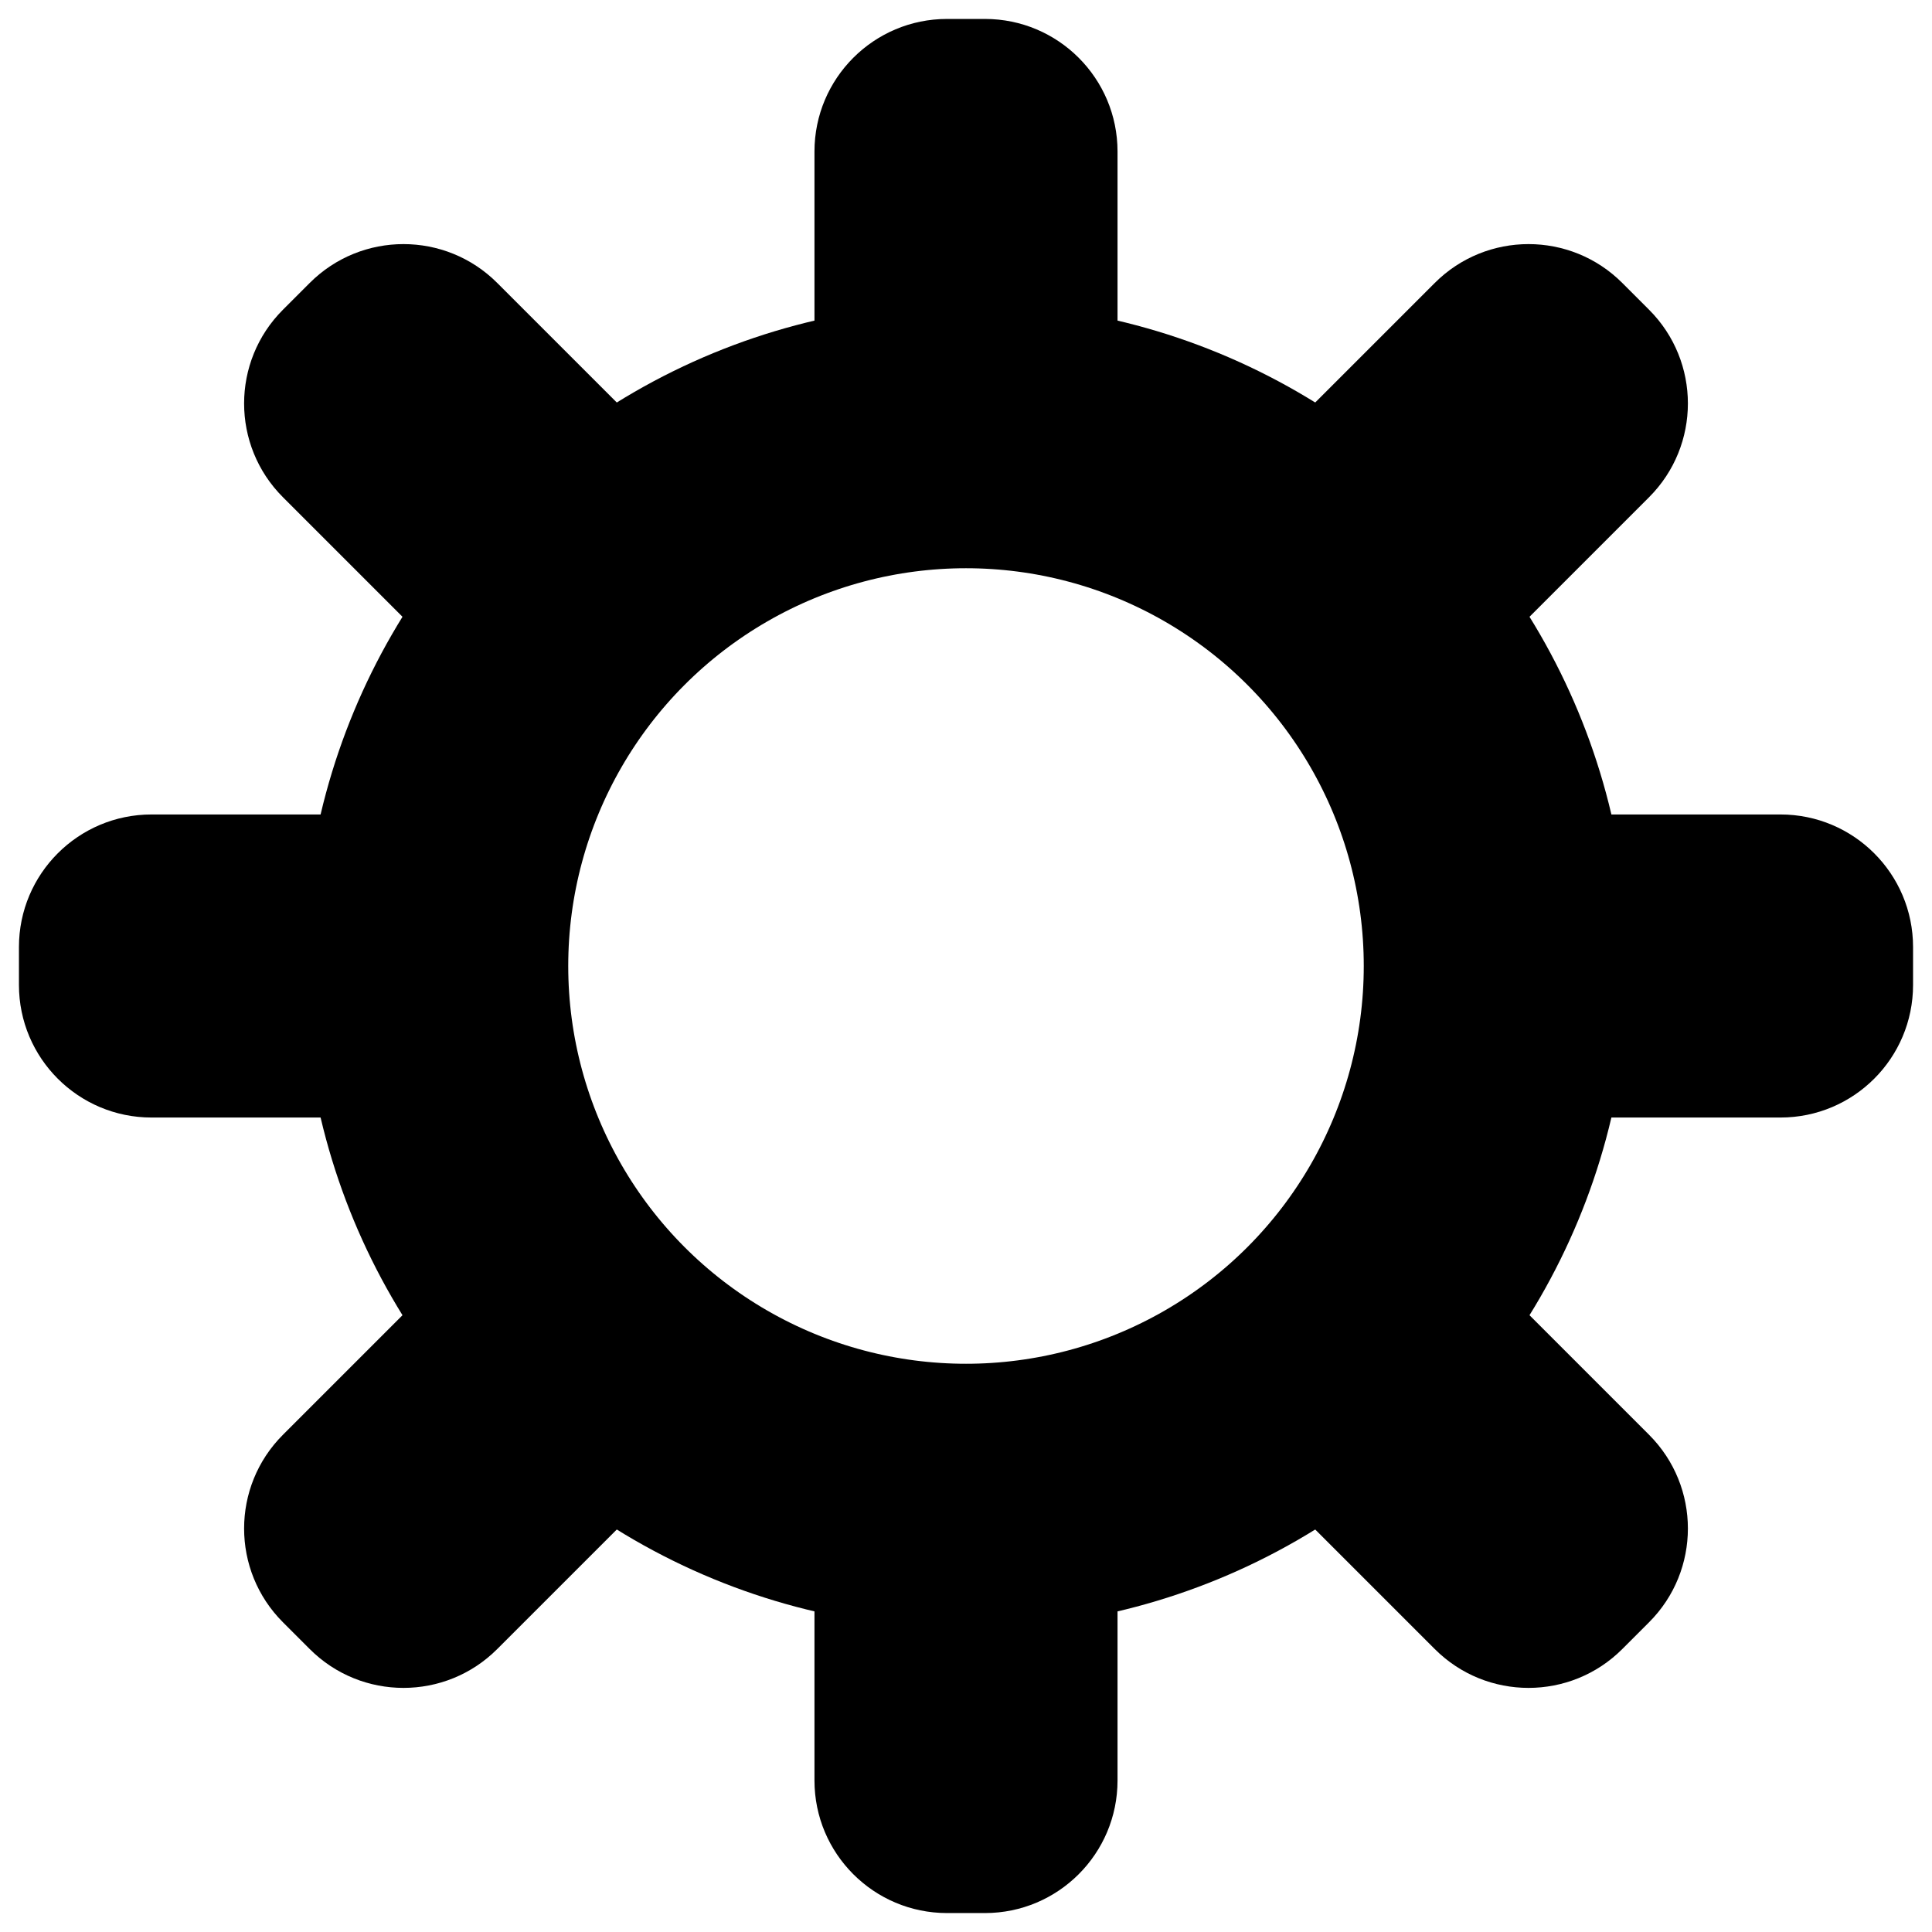 <svg width="102" height="102" viewBox="0 0 102 102" fill="none" xmlns="http://www.w3.org/2000/svg">
<circle cx="51" cy="51" r="28" stroke="black" stroke-width="14"/>
<path d="M43 78H59V94C59 97.866 55.866 101 52 101H50C46.134 101 43 97.866 43 94V78Z" fill="black"/>
<path d="M43 8C43 4.134 46.134 1 50 1H52C55.866 1 59 4.134 59 8V24H43V8Z" fill="black"/>
<path d="M78 59V43H94C97.866 43 101 46.134 101 50V52C101 55.866 97.866 59 94 59H78Z" fill="black"/>
<path d="M8 59C4.134 59 1 55.866 1 52V50C1 46.134 4.134 43 8 43H24V59H8Z" fill="black"/>
<path d="M64.435 75.749L75.749 64.435L87.062 75.749C89.796 78.482 89.796 82.915 87.062 85.648L85.648 87.062C82.915 89.796 78.482 89.796 75.749 87.062L64.435 75.749Z" fill="black"/>
<path d="M14.938 26.251C12.204 23.518 12.204 19.085 14.938 16.352L16.352 14.938C19.085 12.204 23.518 12.204 26.251 14.938L37.565 26.251L26.251 37.565L14.938 26.251Z" fill="black"/>
<path d="M26.251 64.435L37.565 75.749L26.251 87.062C23.518 89.796 19.085 89.796 16.352 87.062L14.938 85.648C12.204 82.915 12.204 78.482 14.938 75.749L26.251 64.435Z" fill="black"/>
<path d="M75.749 14.938C78.482 12.204 82.915 12.204 85.648 14.938L87.062 16.352C89.796 19.085 89.796 23.518 87.062 26.251L75.749 37.565L64.435 26.251L75.749 14.938Z" fill="black"/>
</svg>
